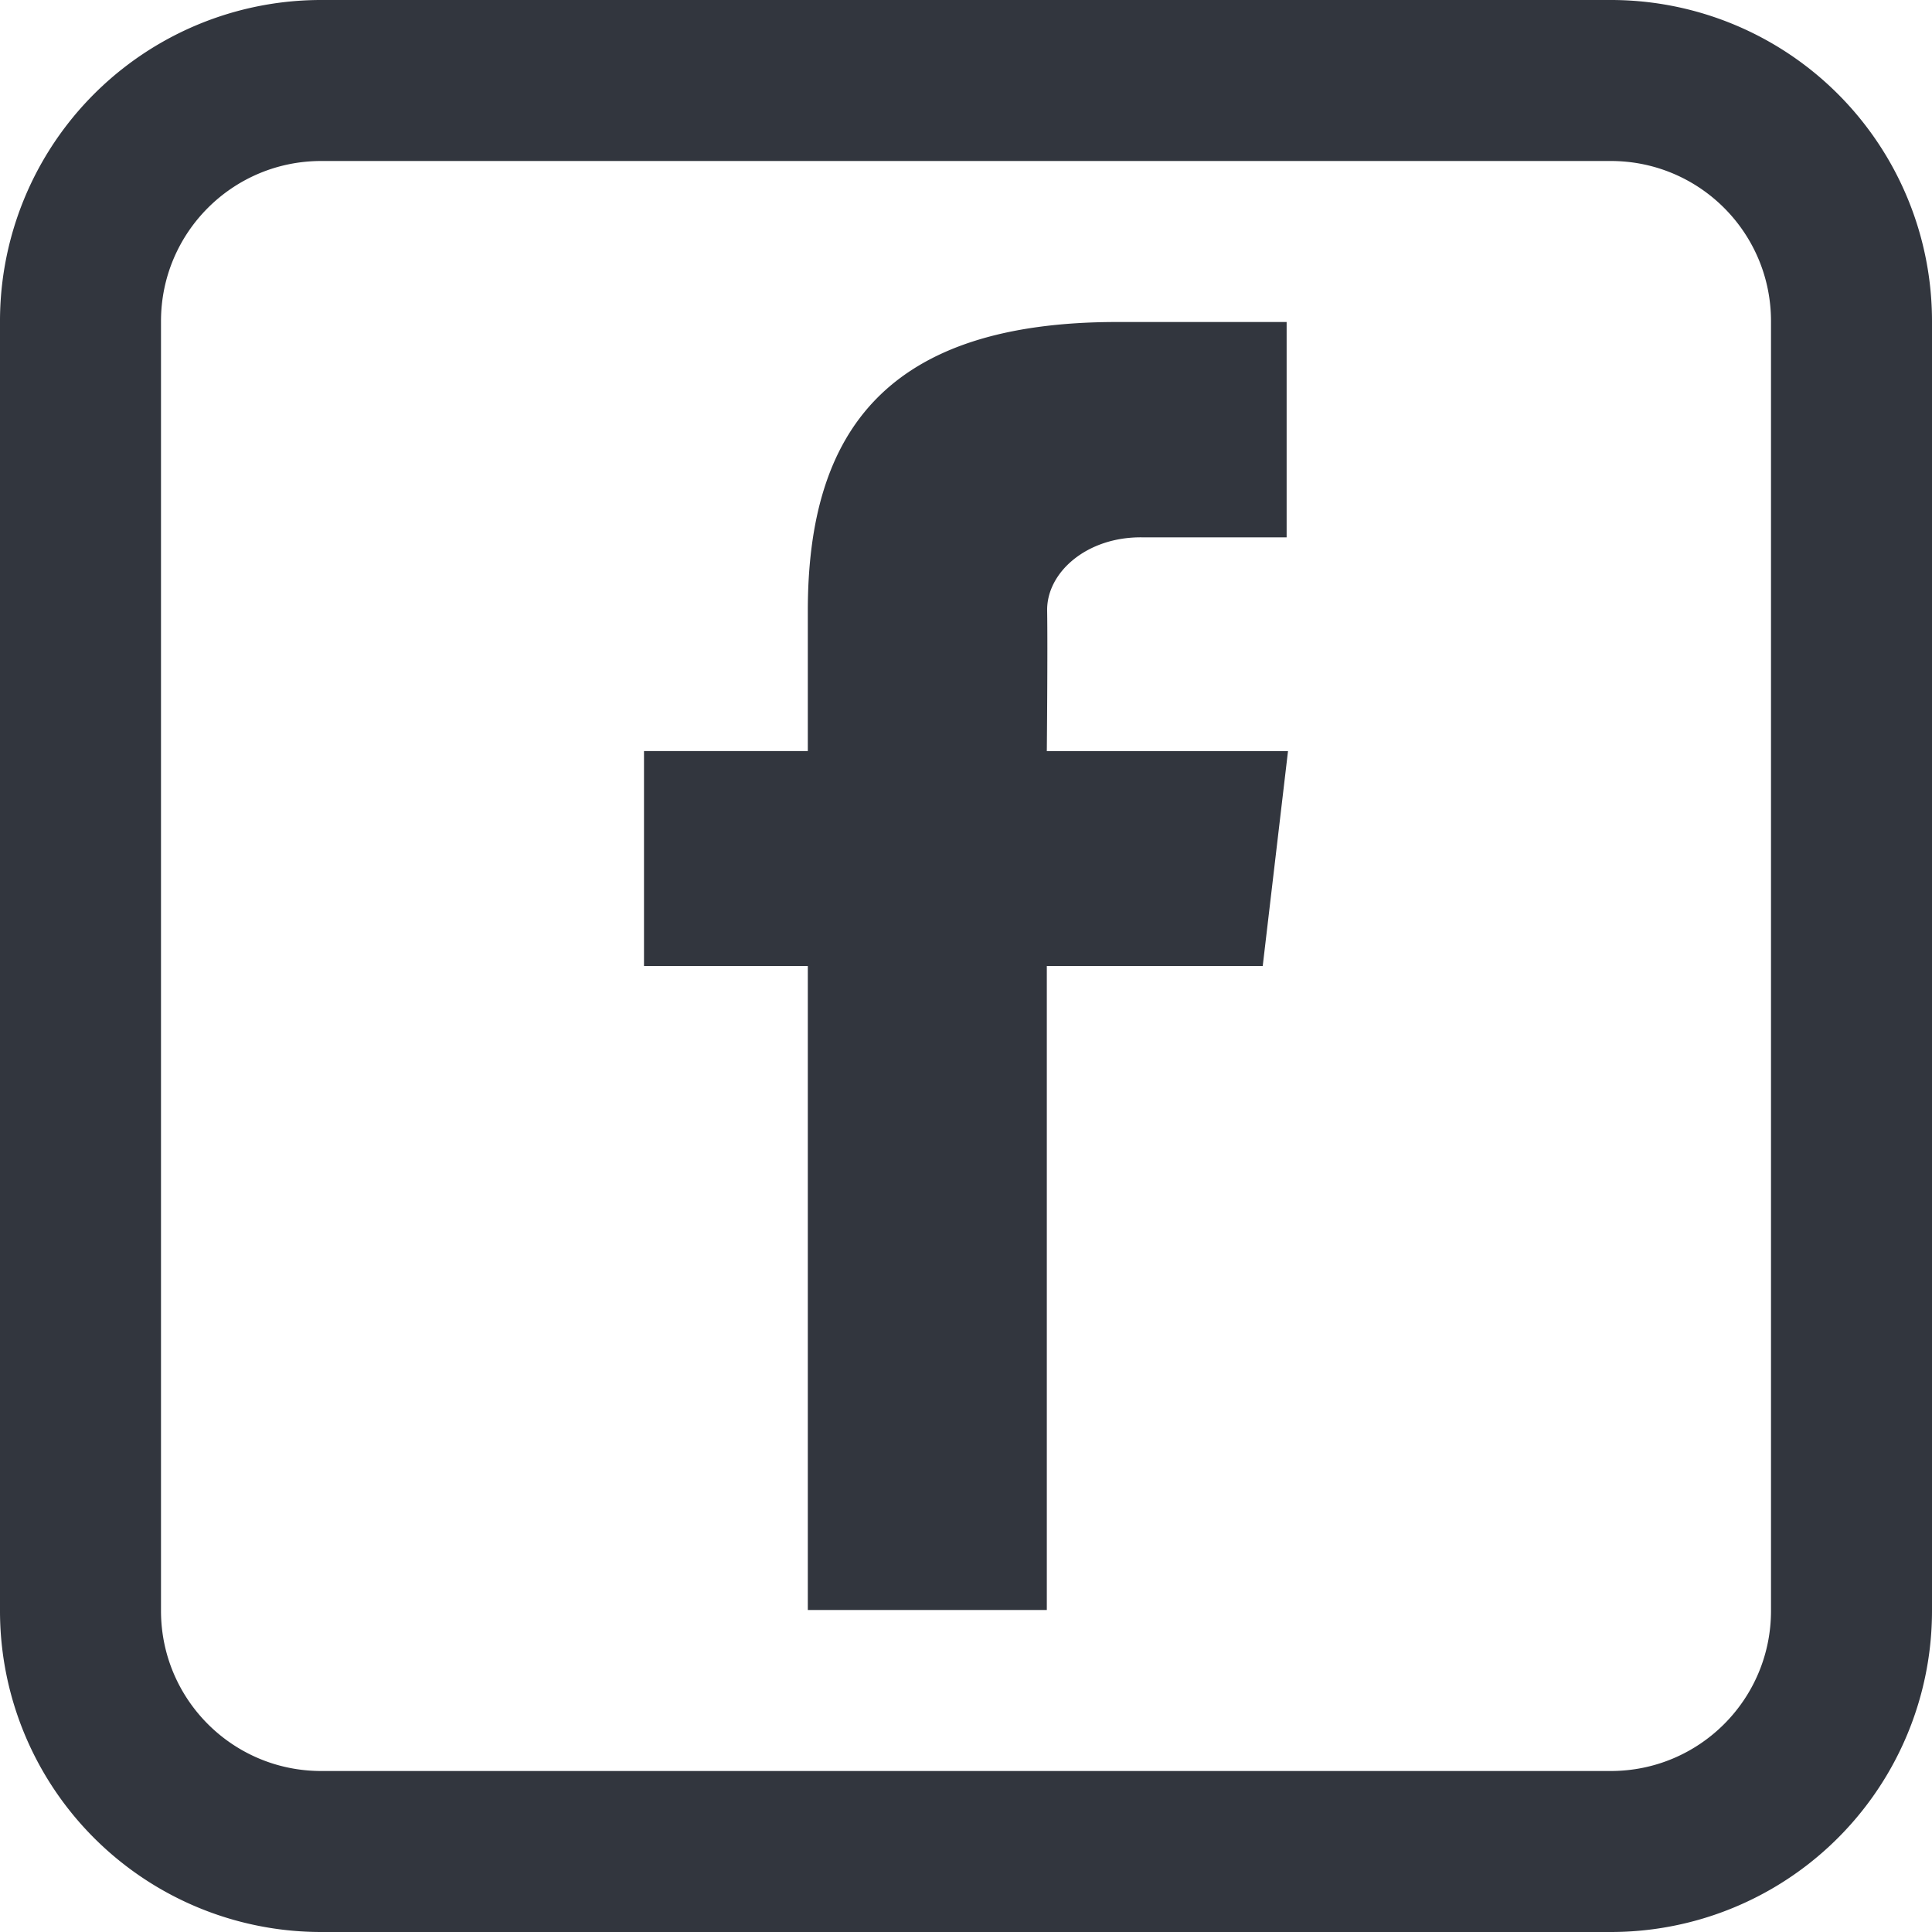 <svg xmlns="http://www.w3.org/2000/svg" width="24" height="24" viewBox="0 0 24 24"><path fill="#32363E" fill-rule="nonzero" d="M3.99 2C2.89 2 2 2.89 2 3.99v16.02c0 1.1.89 1.99 1.99 1.99h16.02c1.1 0 1.99-.89 1.99-1.99V3.99C22 2.89 21.11 2 20.01 2H3.99zm0-2h16.02A3.989 3.989 0 0 1 24 3.99v16.02A3.989 3.989 0 0 1 20.01 24H3.99A3.989 3.989 0 0 1 0 20.01V3.99A3.989 3.989 0 0 1 3.99 0zm6.045 20v-8H8V9.33h2.035V7.587c0-2.25 1-3.587 3.844-3.587h2.104v2.675h-1.795c-.688-.008-1.188.436-1.18.912.008.476-.004 1.744-.004 1.744H16L15.686 12h-2.682v8h-2.97z"/></svg>
